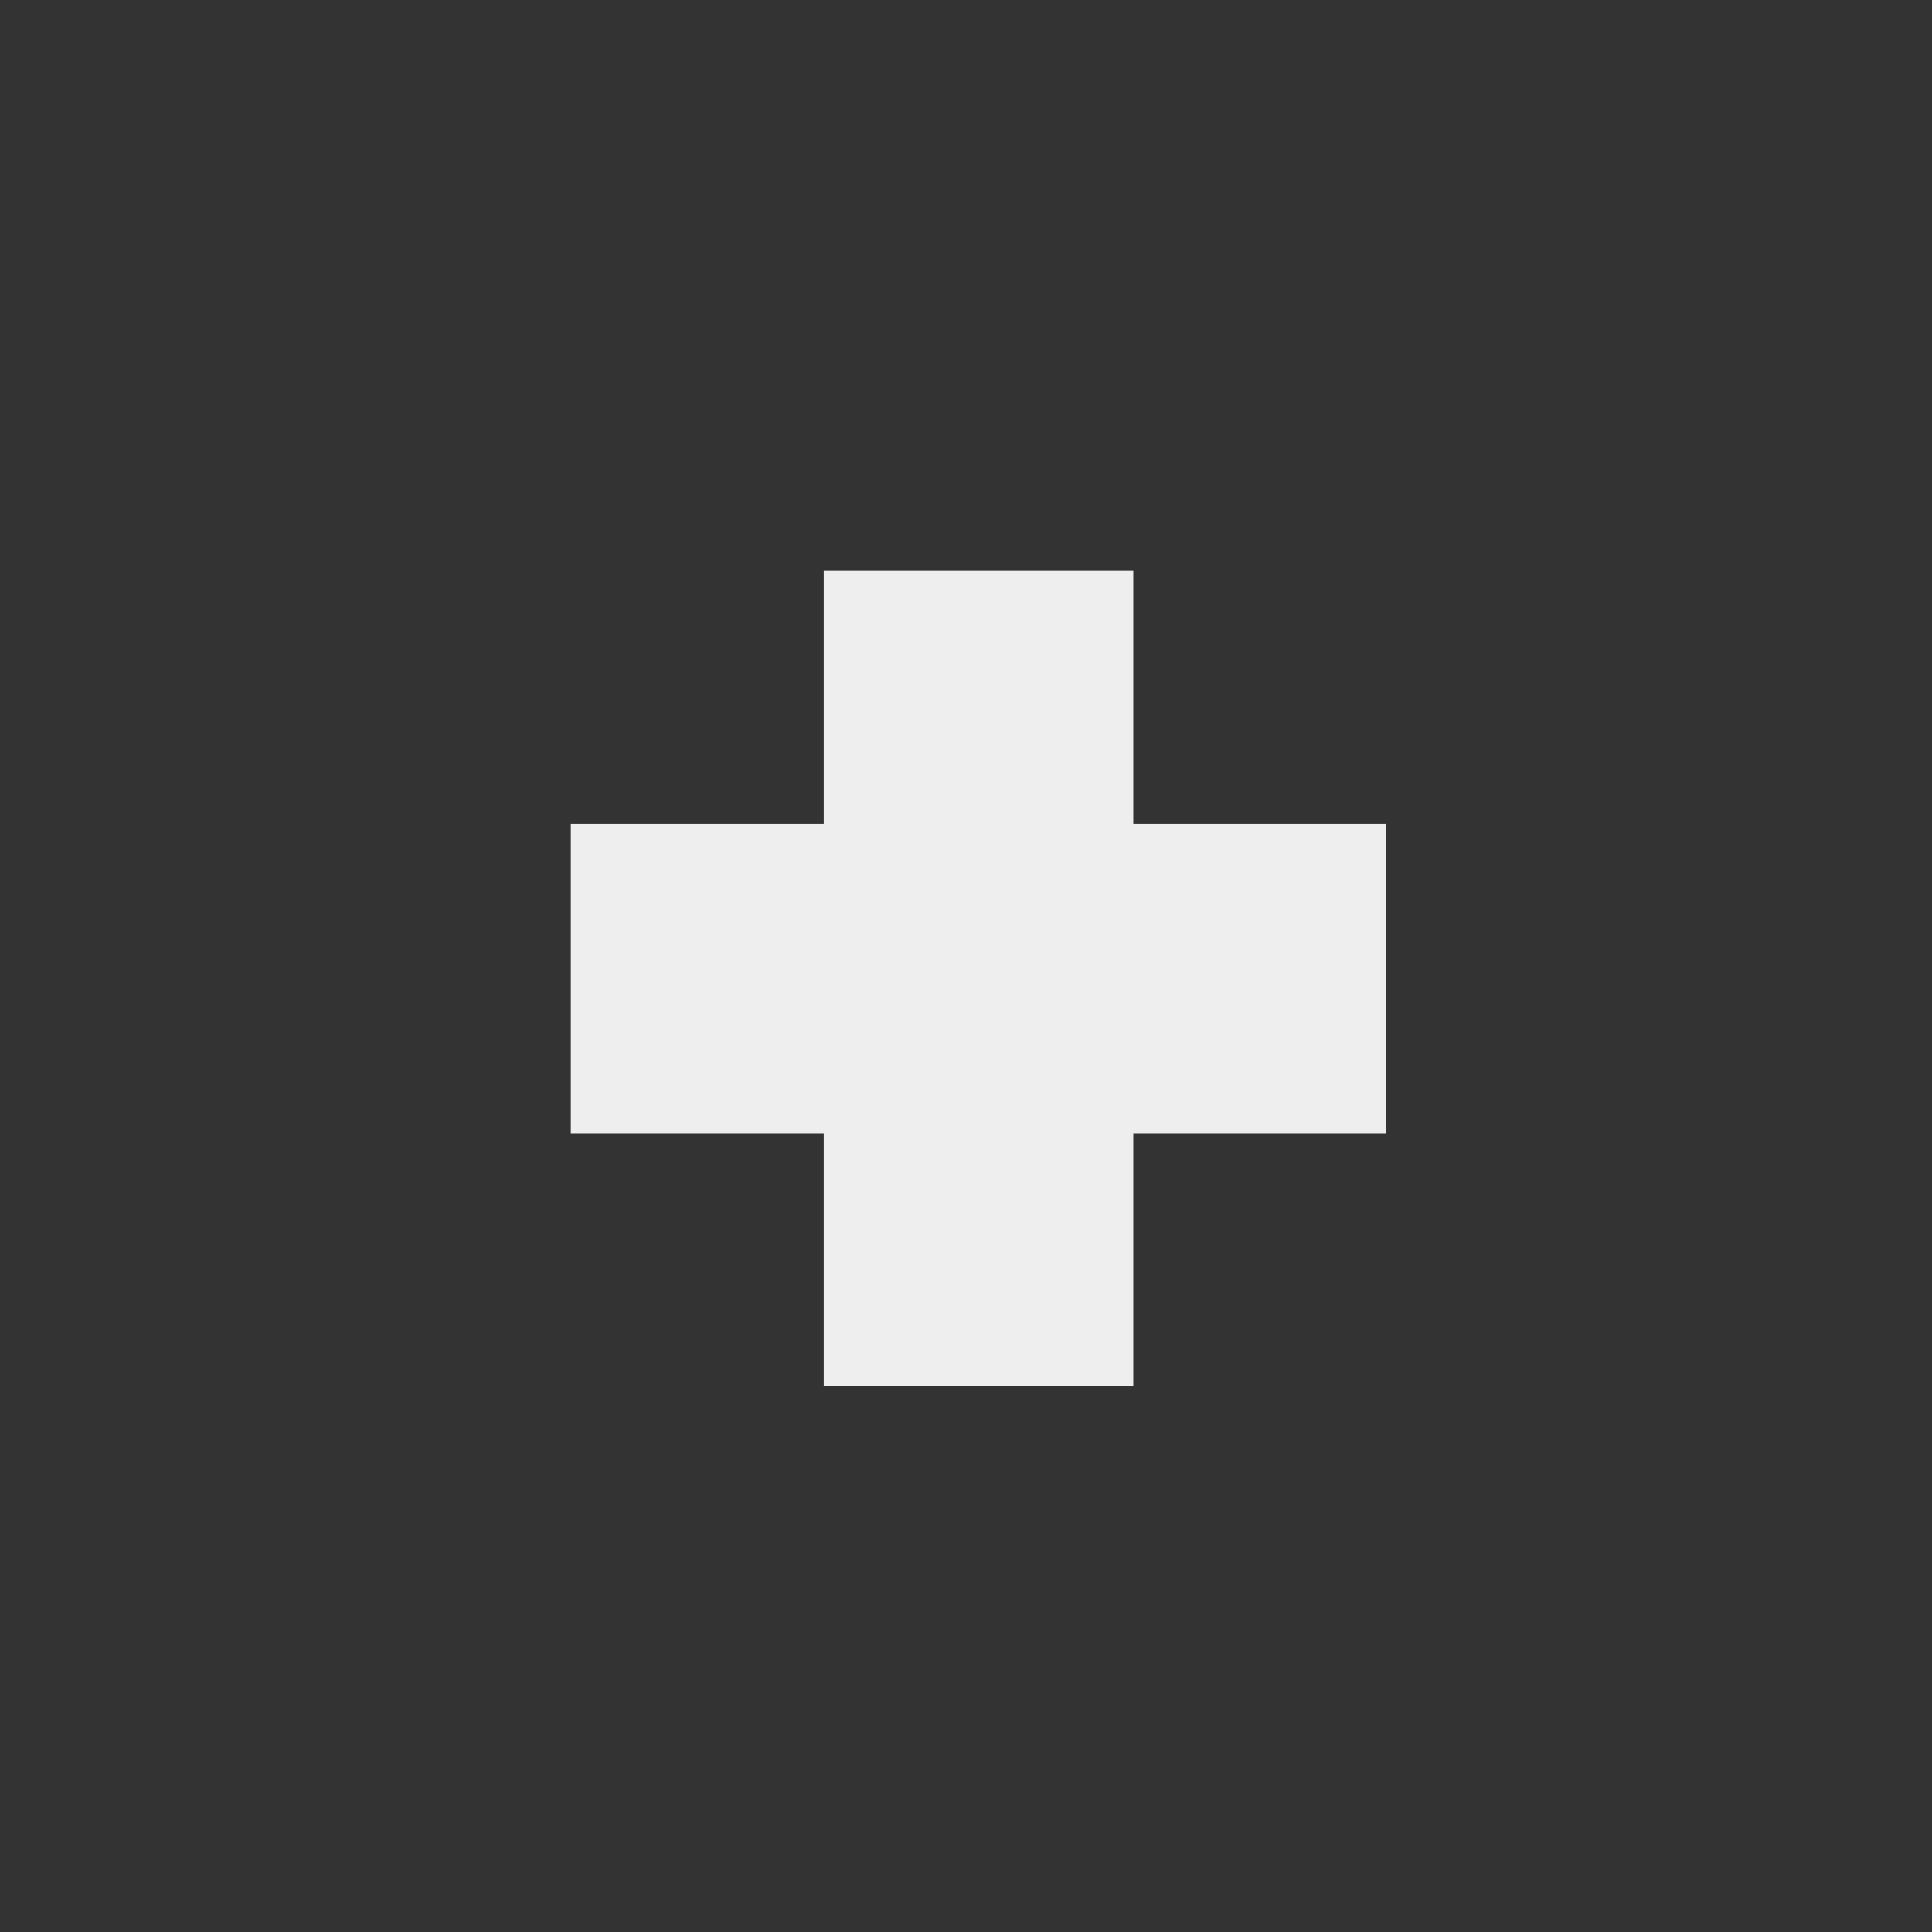 <svg width="44" height="44" viewBox="0 0 44 44" fill="none" xmlns="http://www.w3.org/2000/svg">
<rect x="0" y="0" width="44" height="44" fill="#333333" stroke="none"/>
<path d="M13 25.81V18.76H18.76V13H25.81V18.76H31.57V25.81H25.81V31.57H18.76V25.81H13Z" fill="#EEEEEE" style="mix-blend-mode:lighten"/>
</svg>

